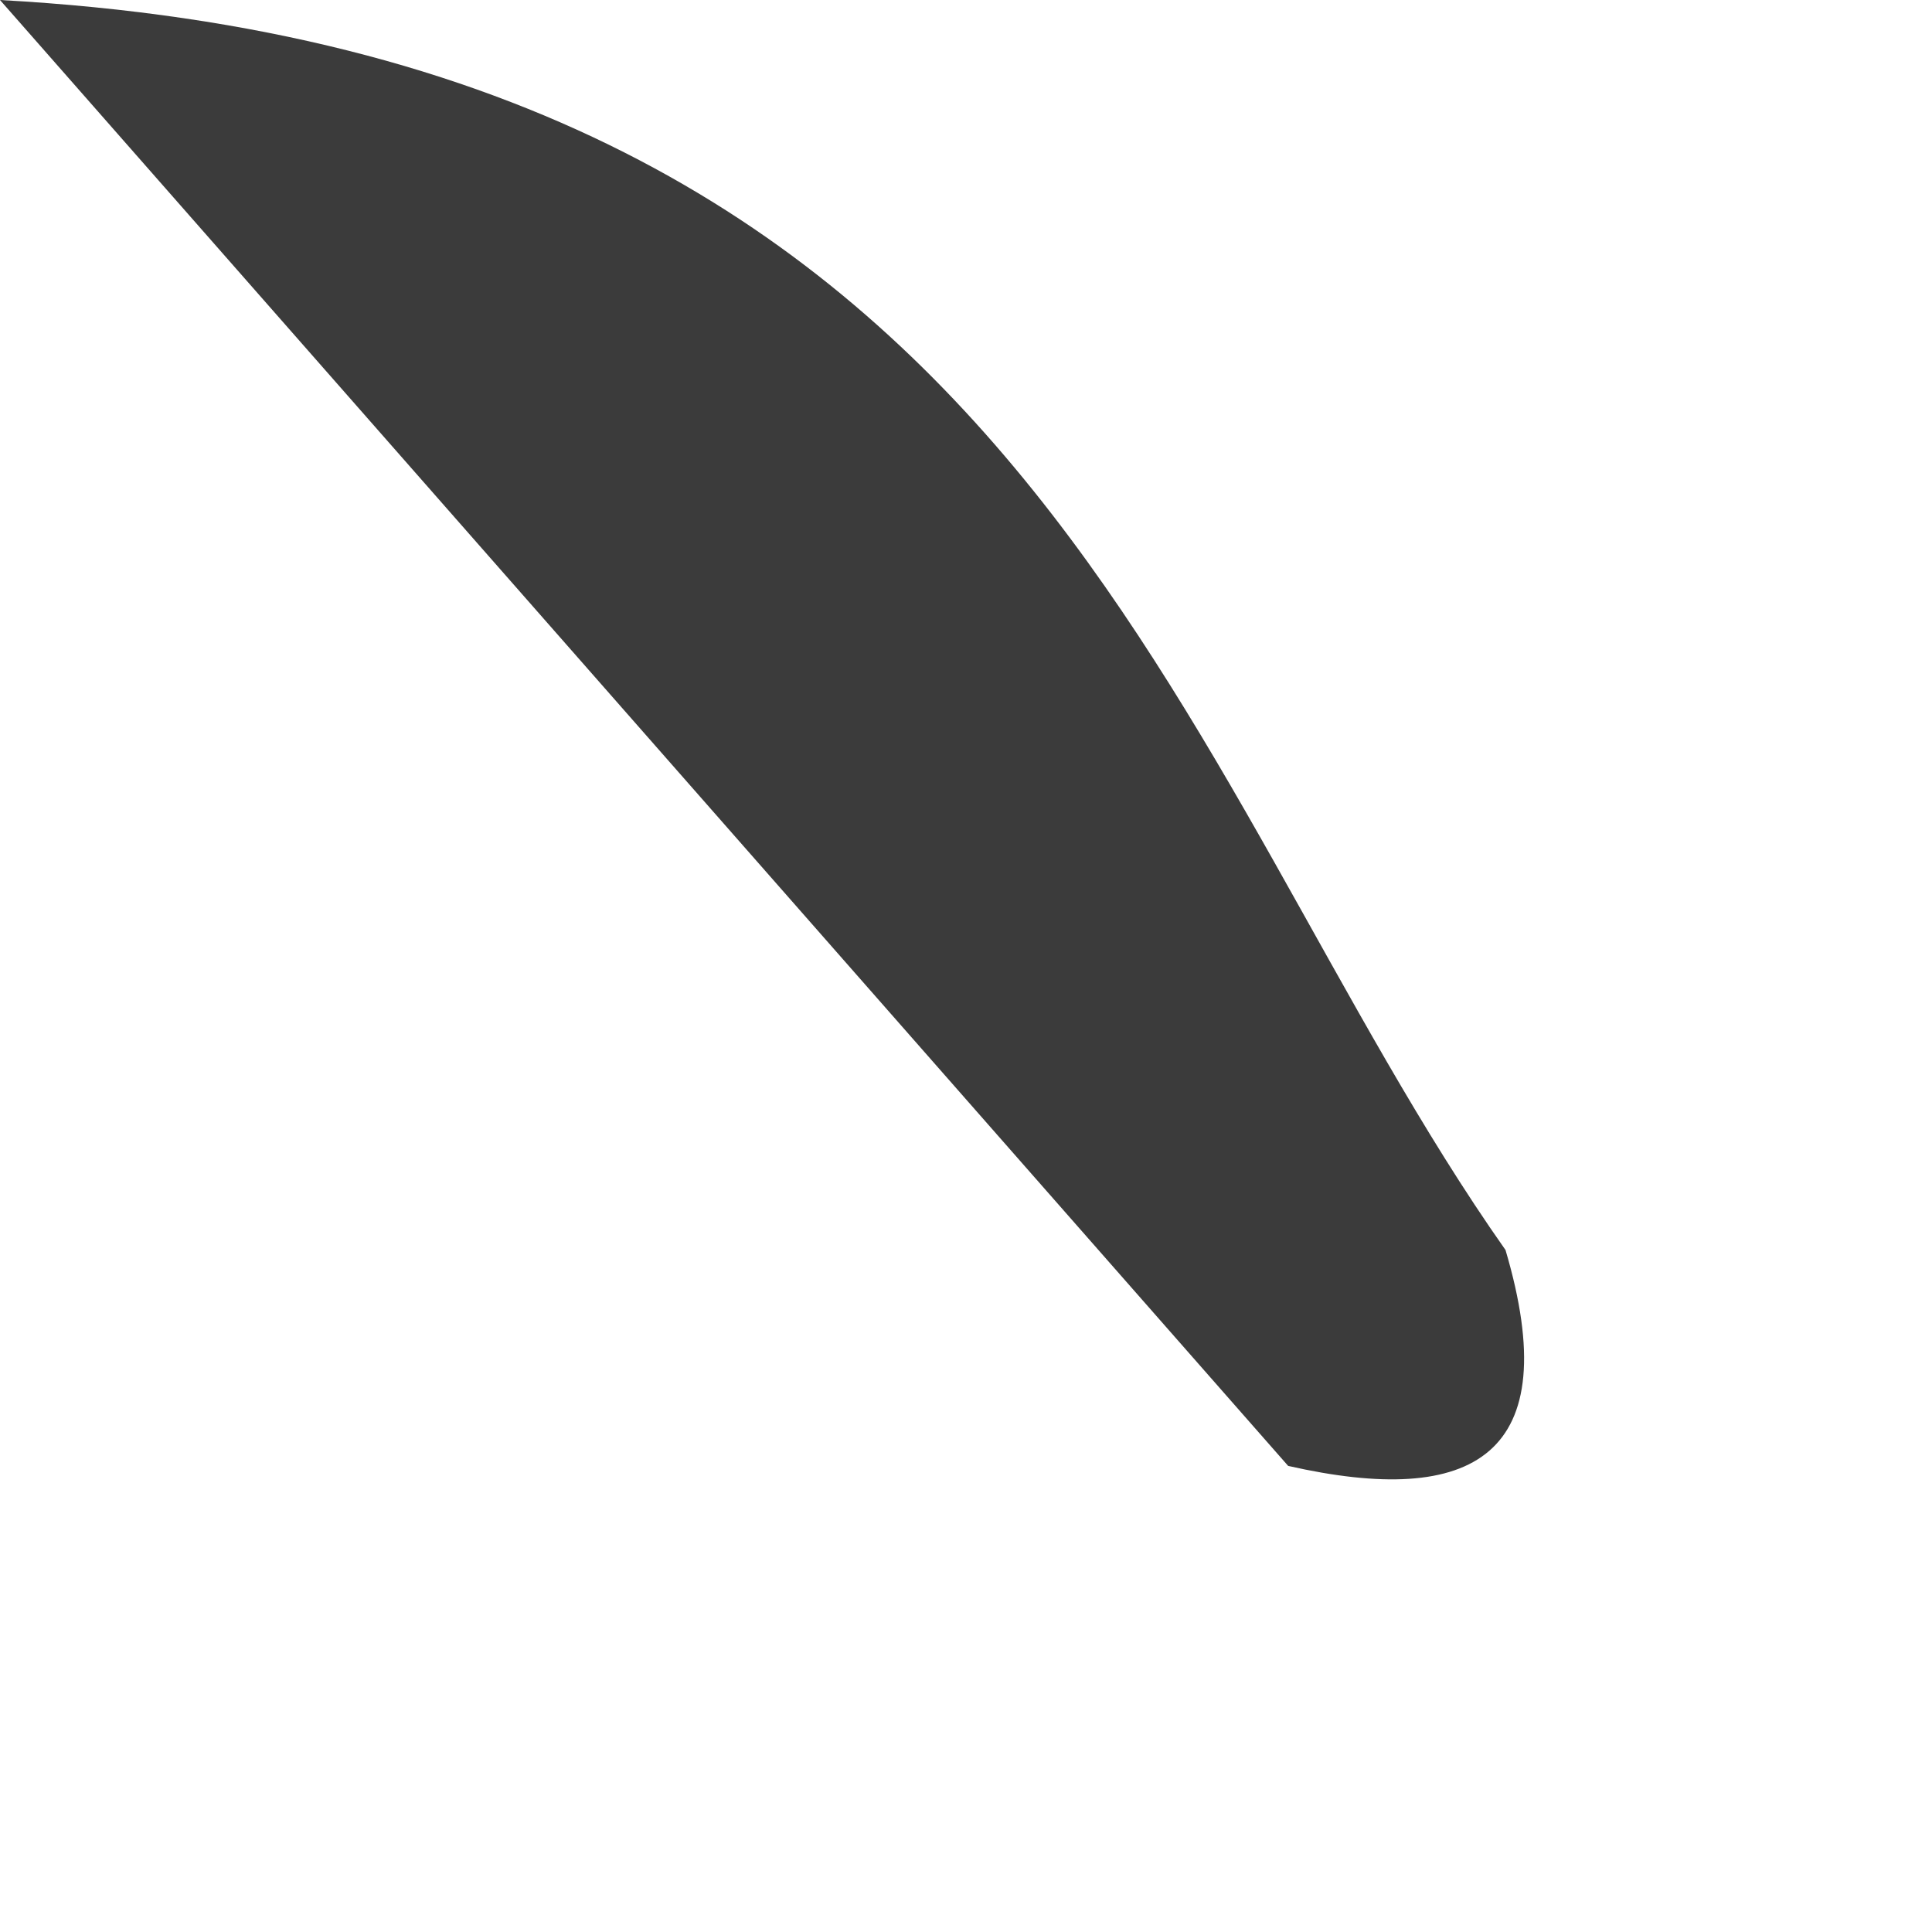 <?xml version="1.0" encoding="utf-8"?>
<svg xmlns="http://www.w3.org/2000/svg" fill="none" height="100%" overflow="visible" preserveAspectRatio="none" style="display: block;" viewBox="0 0 4 4" width="100%">
<path d="M2.667 3.035L0 0C2.14 0.118 2.422 1.601 3.117 2.588C3.243 3.014 3.051 3.122 2.667 3.035Z" fill="#3B3B3B" id="Path 576"/>
</svg>